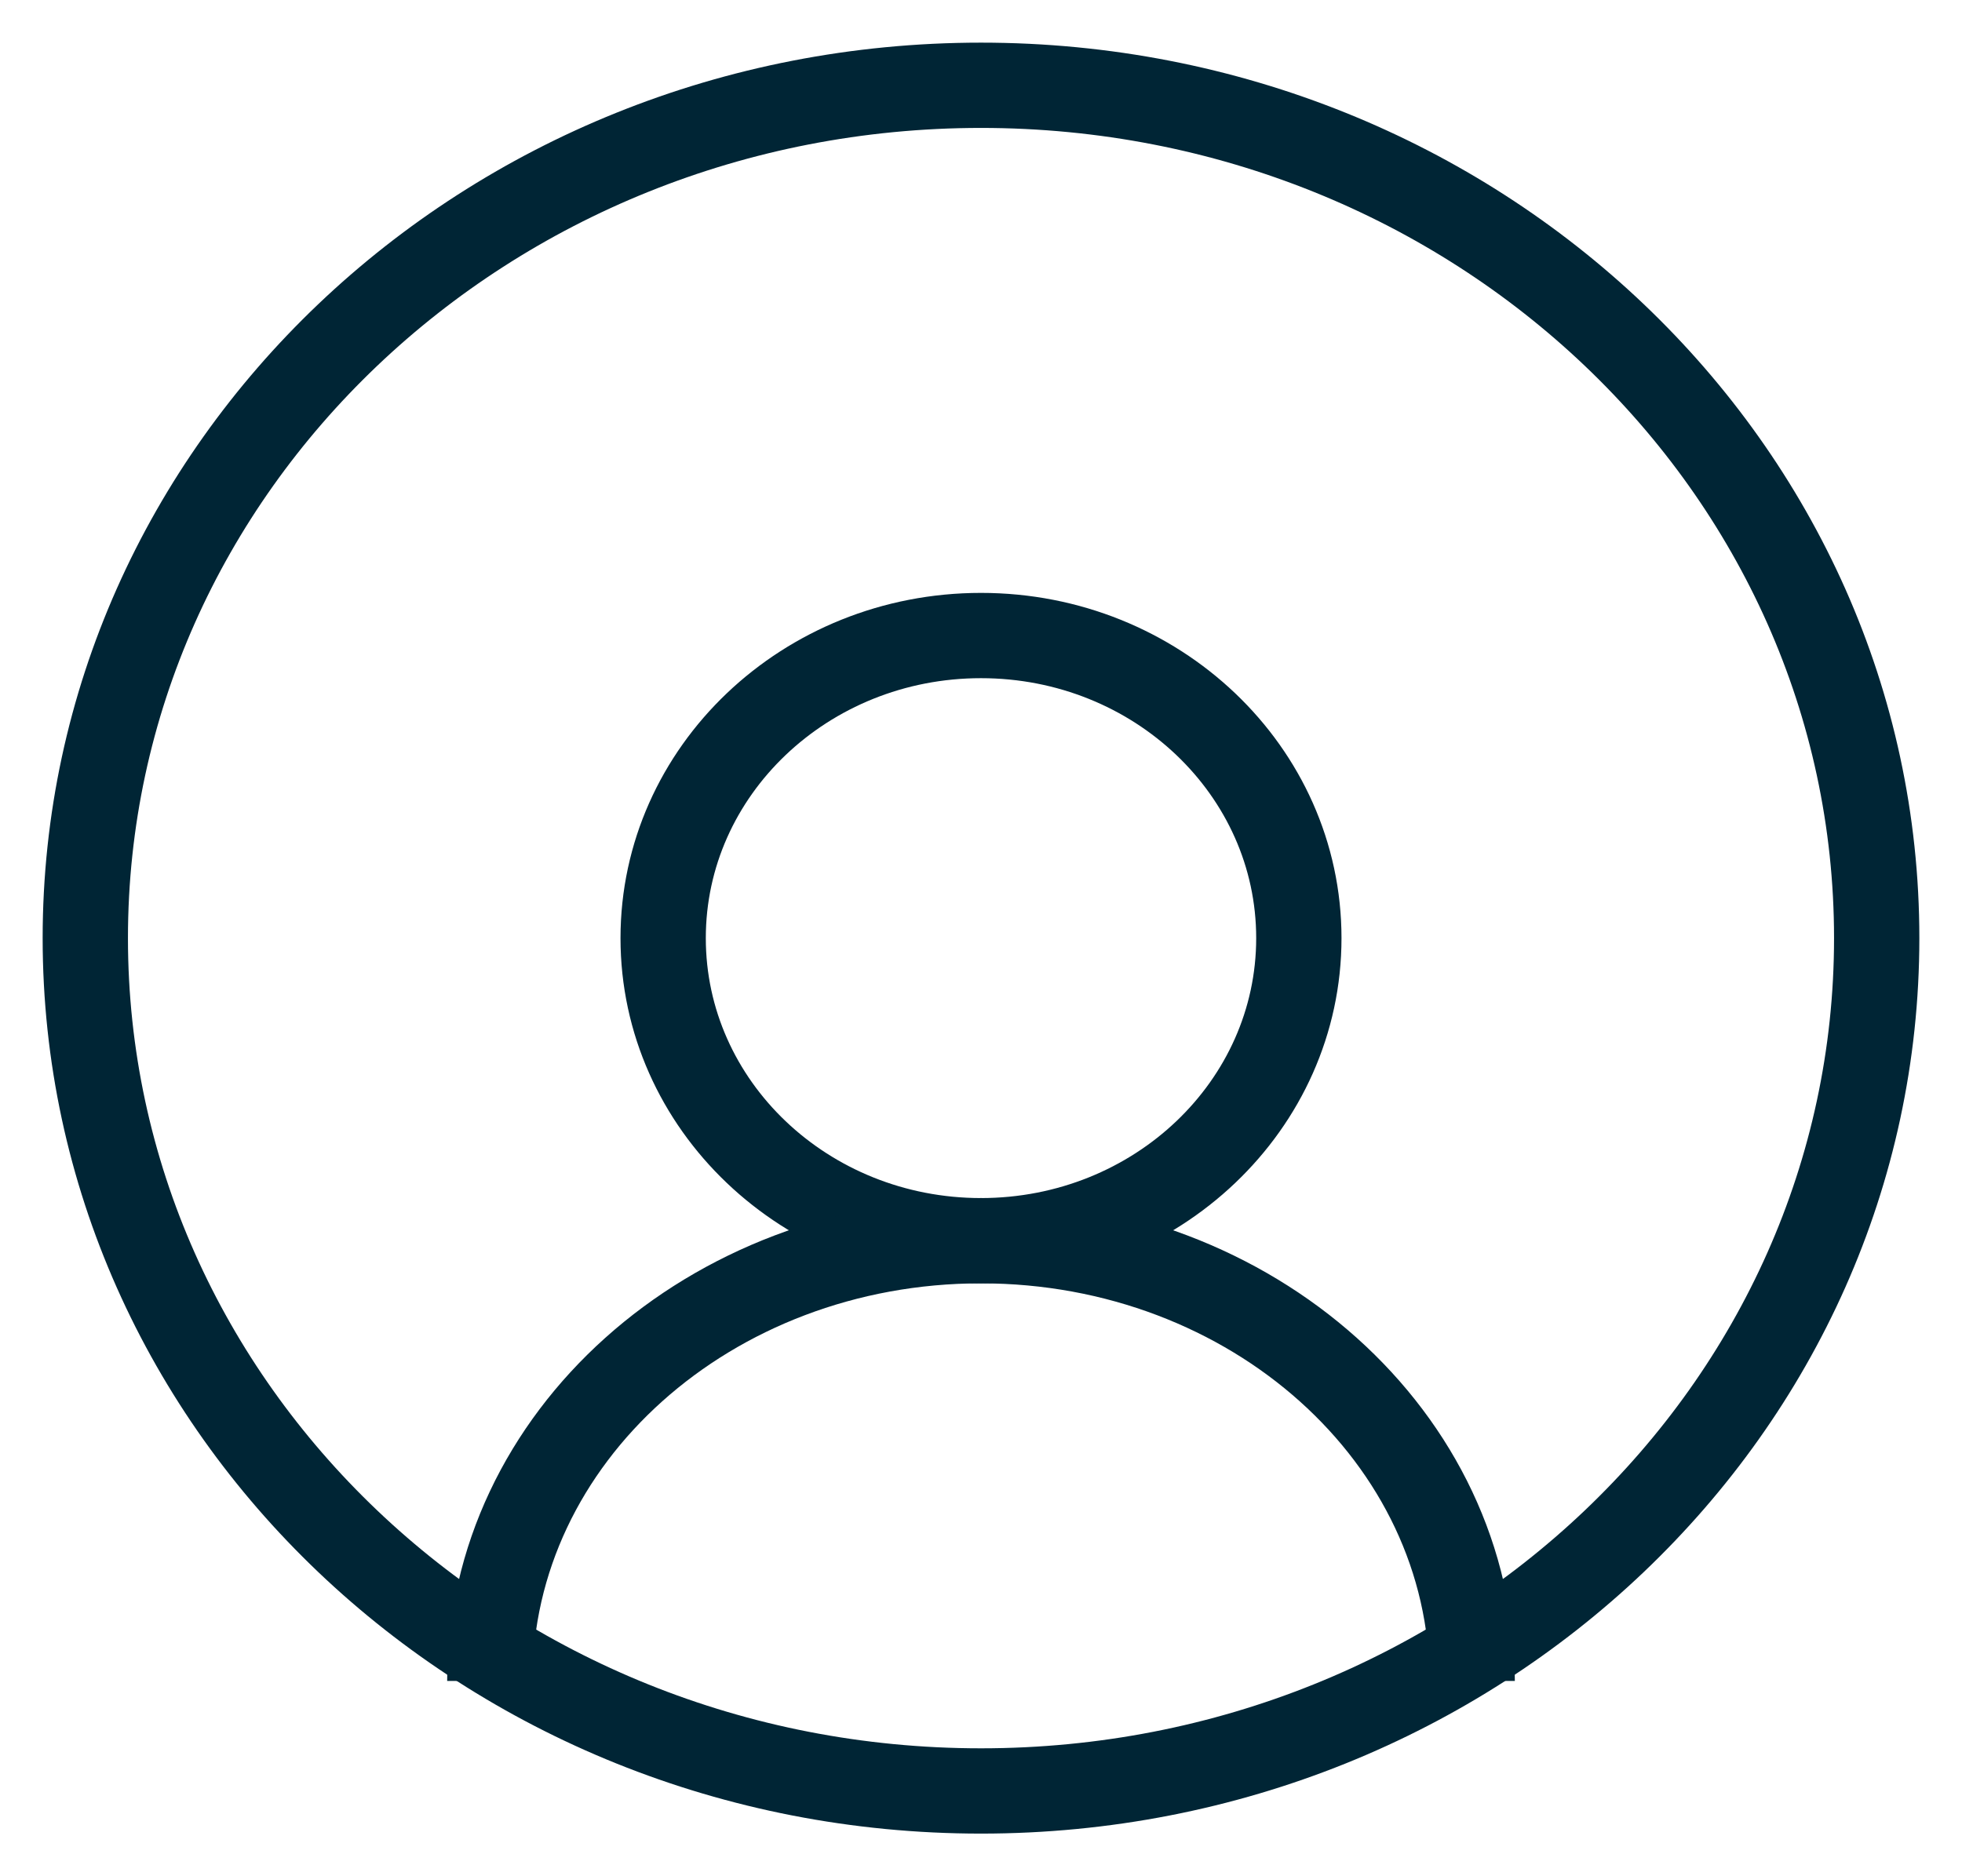 <?xml version="1.0" encoding="UTF-8"?>
<svg width="23px" height="22px" viewBox="0 0 23 22" version="1.1" xmlns="http://www.w3.org/2000/svg" xmlns:xlink="http://www.w3.org/1999/xlink">
    <!-- Generator: sketchtool 59.1 (101010) - https://sketch.com -->
    <title>F47D994F-4D00-47C2-B9AD-9B7BBAB9F34D</title>
    <desc>Created with sketchtool.</desc>
    <g id="Page-1" stroke="none" stroke-width="1" fill="none" fill-rule="evenodd">
        <g id="1-HOME" transform="translate(-960, -31)" stroke="#002535">
            <g id="HEADER" transform="translate(0, -3)">
                <g id="User-Icon" transform="translate(961, 35)">
                    <g>
                        <path d="M0,10 C0,4.477 4.701,0 10.5,0 C16.299,0 21,4.477 21,10 C21,15.523 16.299,20 10.5,20 C4.701,20 0,15.523 0,10 Z" id="Stroke-1"></path>
                        <path d="M6.774,10 C6.774,8.04 8.442,6.452 10.5,6.452 C12.558,6.452 14.226,8.04 14.226,10 C14.226,11.96 12.558,13.548 10.5,13.548 C8.442,13.548 6.774,11.96 6.774,10 Z" id="Stroke-3"></path>
                        <path d="M4.742,18.71 C4.742,15.859 7.32,13.548 10.5,13.548 C13.68,13.548 16.258,15.859 16.258,18.71" id="Stroke-5"></path>
                    </g>
                </g>
            </g>
        </g>
    </g>
</svg>